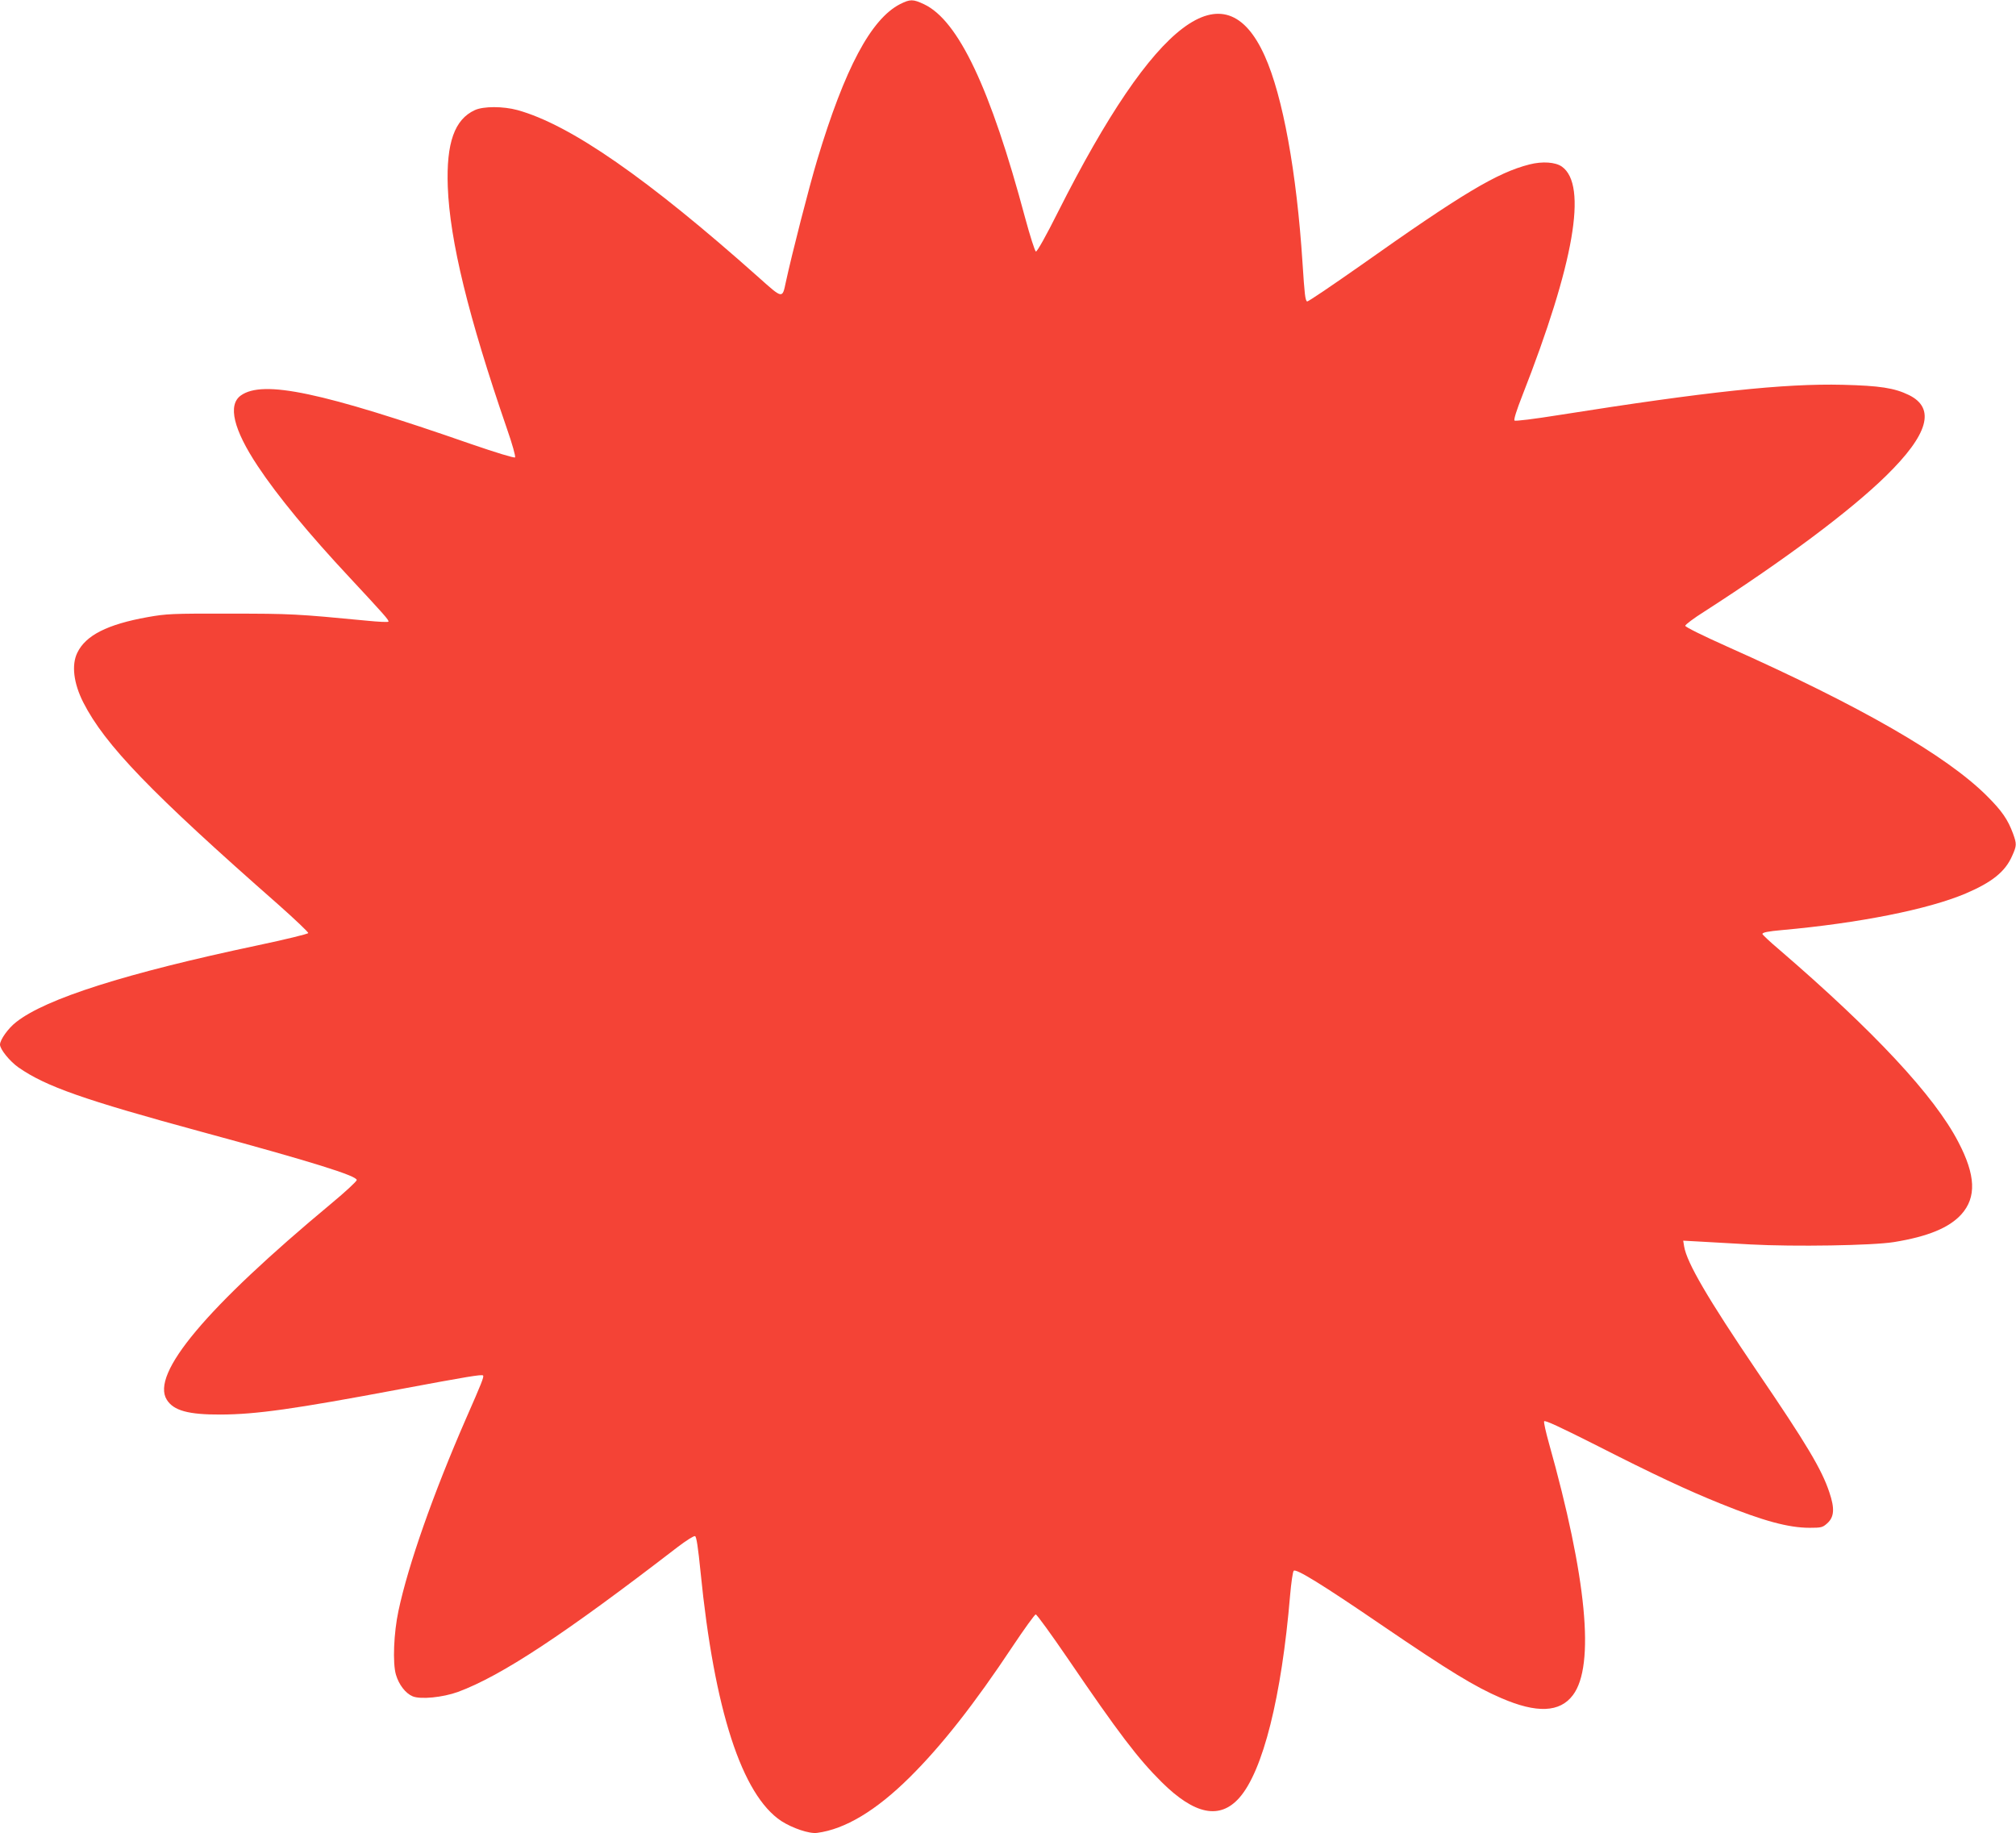 <?xml version="1.0" standalone="no"?>
<!DOCTYPE svg PUBLIC "-//W3C//DTD SVG 20010904//EN"
 "http://www.w3.org/TR/2001/REC-SVG-20010904/DTD/svg10.dtd">
<svg version="1.0" xmlns="http://www.w3.org/2000/svg"
 width="1280pt" height="1164pt" viewBox="0 0 1280 1164"
 preserveAspectRatio="xMidYMid meet">
<g transform="translate(0,1164) scale(0.1,-0.1)"
fill="#f44336" stroke="none">
<path d="M5715 11614 c-185 -95 -351 -407 -526 -988 -52 -173 -160 -594 -200
-779 -22 -104 -19 -105 -170 30 -707 630 -1198 971 -1533 1064 -92 25 -216 25
-271 0 -129 -59 -182 -208 -172 -486 13 -344 131 -826 375 -1535 35 -100 57
-179 52 -184 -5 -5 -120 30 -277 84 -948 330 -1323 410 -1464 309 -84 -60 -47
-216 108 -449 126 -190 326 -432 584 -708 215 -231 252 -272 245 -279 -3 -4
-64 -1 -134 6 -448 43 -483 45 -872 45 -370 1 -403 -1 -522 -22 -257 -46 -394
-116 -447 -226 -38 -77 -24 -194 38 -316 137 -269 429 -572 1239 -1284 106
-94 191 -175 189 -180 -2 -6 -146 -41 -321 -78 -838 -177 -1346 -339 -1533
-487 -51 -39 -103 -113 -103 -143 0 -30 62 -106 117 -145 174 -121 413 -205
1163 -409 704 -191 985 -279 985 -306 0 -8 -72 -75 -160 -148 -797 -663 -1149
-1083 -1046 -1247 43 -69 137 -95 343 -94 224 1 462 34 1138 161 428 80 519
95 527 87 7 -8 -9 -48 -107 -271 -210 -481 -368 -931 -430 -1223 -30 -140 -38
-332 -16 -406 19 -64 61 -118 106 -137 51 -21 191 -7 288 28 277 103 673 364
1396 921 53 40 101 71 109 68 9 -3 19 -69 35 -228 87 -875 262 -1415 513
-1581 70 -45 178 -82 227 -75 177 23 374 141 587 352 204 202 412 467 655 833
74 111 140 202 146 202 7 0 99 -127 205 -282 322 -473 444 -633 595 -783 209
-207 369 -239 493 -99 150 170 268 641 322 1284 7 80 17 151 23 157 14 16 181
-87 556 -343 433 -295 594 -393 761 -465 226 -98 373 -92 456 19 141 187 87
747 -153 1601 -19 68 -33 130 -30 137 4 9 99 -35 329 -151 371 -189 579 -286
792 -372 272 -110 431 -153 565 -153 73 0 82 2 111 28 45 40 49 94 14 197 -48
145 -144 306 -460 770 -311 459 -445 688 -462 791 l-6 37 109 -6 c60 -3 204
-11 319 -18 276 -15 774 -7 910 15 216 35 351 91 428 176 97 108 91 249 -19
459 -151 292 -534 703 -1141 1225 -57 48 -103 92 -103 96 0 10 35 17 125 25
488 44 927 131 1165 232 169 72 252 139 296 240 29 65 29 74 5 141 -33 89 -70
143 -165 238 -257 257 -804 572 -1648 948 -154 69 -268 125 -268 133 0 7 54
48 121 90 514 331 926 639 1153 861 270 264 317 430 146 514 -93 45 -184 59
-421 65 -371 9 -865 -44 -1794 -191 -169 -27 -284 -41 -289 -36 -6 6 14 68 49
157 330 842 416 1338 252 1455 -41 29 -124 35 -206 14 -205 -52 -427 -185
-1070 -640 -184 -129 -337 -233 -342 -230 -12 7 -16 45 -29 244 -37 575 -125
1060 -240 1315 -254 566 -696 232 -1311 -988 -77 -154 -135 -257 -142 -254 -6
2 -37 98 -68 213 -220 823 -424 1254 -642 1357 -70 33 -88 33 -152 1z"/>
</g>
</svg>
